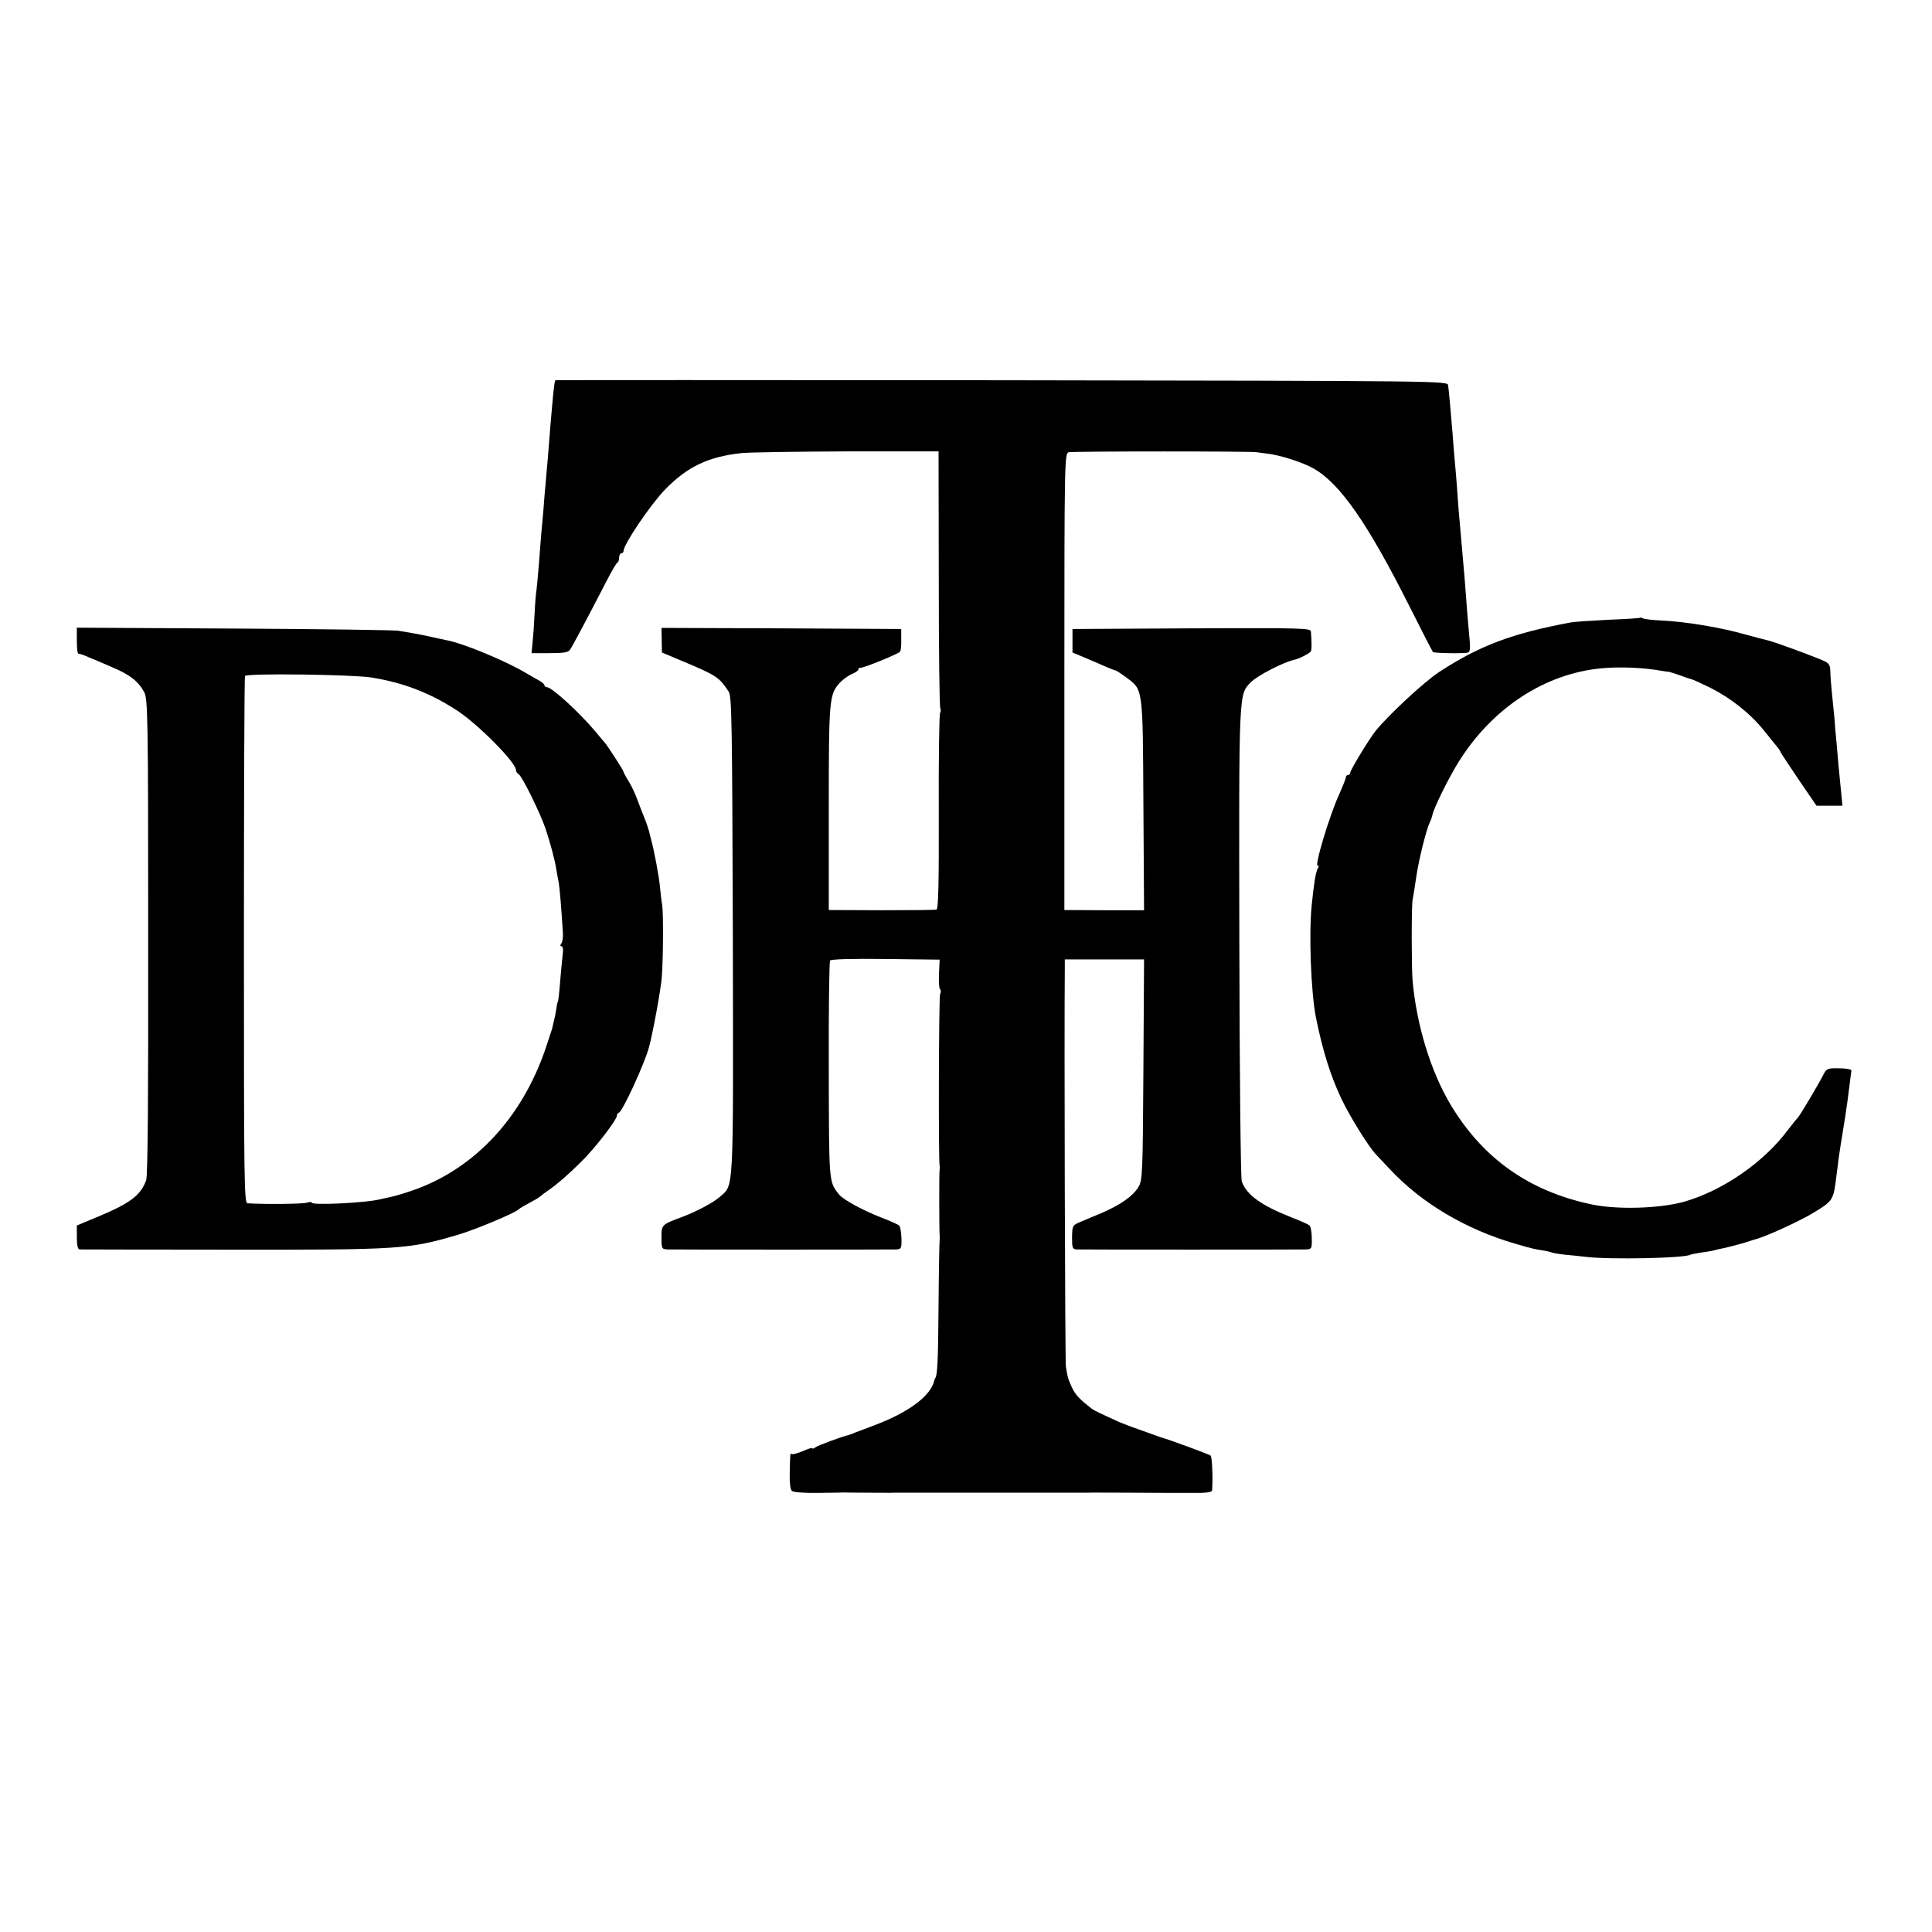 <?xml version="1.0" standalone="no"?>
<!DOCTYPE svg PUBLIC "-//W3C//DTD SVG 20010904//EN"
 "http://www.w3.org/TR/2001/REC-SVG-20010904/DTD/svg10.dtd">
<svg version="1.0" xmlns="http://www.w3.org/2000/svg"
 width="880pt" height="880pt" viewBox="0 0 880 880"
 preserveAspectRatio="xMidYMid meet">
<g transform="translate(0,880) scale(0.1,-0.1)"
fill="#000000" stroke="none">
<path d="M2529 7068 c-5 -10 -14 -101 -34 -358 -3 -36 -8 -87 -10 -115 -3 -27
-7 -81 -10 -120 -3 -38 -8 -88 -10 -110 -2 -22 -6 -80 -10 -130 -4 -49 -9
-103 -11 -120 -3 -16 -7 -66 -9 -110 -2 -44 -6 -102 -9 -130 l-5 -50 82 0 c62
0 85 3 93 15 11 15 86 157 165 310 24 47 47 87 52 88 4 2 7 12 7 23 0 10 5 19
10 19 6 0 10 5 10 10 0 30 123 212 190 281 101 103 194 148 345 165 33 4 249
7 480 8 l420 0 1 -580 c0 -320 3 -585 7 -590 3 -6 3 -15 -1 -21 -4 -6 -7 -209
-6 -452 1 -313 -2 -441 -10 -444 -6 -2 -119 -3 -251 -3 l-240 1 0 464 c0 500
2 519 52 573 14 14 38 32 54 38 16 7 29 16 29 21 0 5 3 8 8 7 10 -3 176 64
182 74 3 4 6 29 5 55 l0 48 -546 3 -546 2 1 -56 1 -56 100 -42 c149 -63 160
-70 204 -136 14 -22 16 -124 19 -1111 2 -1202 6 -1132 -61 -1192 -29 -25 -102
-64 -167 -89 -97 -36 -97 -36 -97 -94 0 -53 1 -54 31 -55 39 -1 1002 -1 1037
0 24 1 26 4 25 51 -1 27 -5 53 -11 58 -5 5 -41 21 -80 36 -83 32 -175 82 -193
105 -47 60 -46 46 -47 566 -1 270 2 495 6 500 5 6 97 9 253 7 l246 -3 -3 -65
c-2 -36 1 -68 5 -70 4 -3 5 -13 0 -22 -6 -14 -8 -766 -2 -782 1 -3 1 -9 0 -15
-3 -12 -2 -292 0 -302 1 -5 1 -12 0 -18 -1 -5 -4 -140 -5 -300 -2 -250 -5
-320 -15 -332 -2 -2 -3 -6 -4 -10 -16 -71 -116 -146 -276 -206 -36 -14 -74
-28 -85 -32 -11 -5 -22 -9 -25 -10 -35 -8 -148 -50 -157 -58 -7 -5 -13 -7 -13
-4 0 4 -20 -2 -44 -13 -24 -10 -47 -16 -50 -13 -7 7 -7 4 -9 -90 -1 -42 3 -72
10 -78 6 -6 58 -10 115 -9 57 1 108 1 113 2 6 0 57 -1 115 -1 58 0 114 -1 125
0 11 0 67 0 125 0 58 0 110 0 115 0 6 0 93 0 195 0 102 0 194 0 205 0 11 0 67
0 125 0 58 0 110 0 115 0 6 1 93 0 195 0 102 -1 227 -1 278 -1 68 -1 92 3 93
12 4 60 0 151 -7 158 -7 6 -194 75 -229 84 -5 2 -17 6 -25 9 -8 3 -42 15 -75
27 -33 11 -73 27 -90 34 -75 34 -111 51 -120 58 -56 43 -75 63 -91 95 -18 39
-21 46 -29 98 -4 22 -8 1519 -5 1813 l0 42 180 0 181 0 -3 -502 c-3 -478 -4
-505 -23 -535 -24 -41 -82 -81 -165 -117 -36 -15 -81 -34 -100 -42 -35 -15
-36 -17 -37 -70 0 -48 2 -54 21 -55 29 -1 1014 -1 1046 0 24 1 26 4 25 51 0
27 -5 53 -10 58 -6 5 -41 21 -80 36 -140 55 -207 103 -229 165 -5 15 -10 504
-11 1091 -2 1152 -3 1125 52 1182 30 31 152 94 203 104 18 4 63 27 70 36 5 6
5 41 1 91 -1 16 -32 17 -543 15 l-543 -3 0 -53 0 -54 55 -23 c30 -13 73 -31
95 -41 22 -9 43 -18 47 -18 3 -1 25 -14 47 -31 78 -58 76 -40 79 -581 l3 -480
-181 0 -182 1 0 1039 c0 999 1 1040 19 1046 15 5 858 5 858 0 0 0 20 -3 45 -6
59 -6 165 -40 215 -69 120 -69 246 -251 434 -625 57 -113 105 -207 108 -210 5
-5 144 -8 160 -2 8 2 10 19 8 45 -7 73 -15 170 -20 242 -3 39 -7 93 -10 120
-2 28 -7 79 -10 115 -3 36 -8 92 -11 125 -3 33 -6 83 -8 110 -2 28 -7 86 -11
130 -4 44 -8 100 -10 125 -6 74 -16 184 -19 205 -3 20 -12 20 -2034 23 -1118
1 -2033 1 -2033 0z"/>
<path d="M7469 5986 c-2 -2 -67 -6 -144 -9 -77 -4 -153 -9 -170 -12 -268 -50
-417 -106 -600 -226 -70 -46 -232 -197 -290 -269 -30 -38 -115 -178 -115 -190
0 -5 -4 -10 -10 -10 -5 0 -10 -5 -10 -11 0 -6 -13 -38 -28 -72 -46 -99 -119
-342 -99 -330 5 3 5 -3 -1 -13 -9 -18 -17 -64 -27 -164 -14 -133 -4 -397 19
-515 30 -148 65 -262 116 -370 38 -80 123 -217 157 -253 10 -11 39 -41 64 -68
145 -155 346 -274 574 -340 69 -20 80 -23 119 -29 15 -2 37 -7 48 -11 11 -3
36 -7 56 -9 20 -2 64 -6 97 -10 108 -13 449 -6 475 10 3 2 26 6 50 10 25 3 53
8 62 11 9 3 25 6 35 8 30 6 107 27 123 33 8 3 20 7 25 8 45 11 199 81 265 121
90 55 91 56 105 170 4 32 9 68 10 79 2 11 6 38 9 60 4 22 9 56 12 75 3 19 7
44 9 55 4 25 14 96 21 155 3 24 6 49 7 54 1 5 -24 10 -55 10 -51 1 -58 -1 -70
-24 -26 -51 -108 -189 -120 -202 -7 -7 -26 -31 -43 -53 -110 -149 -299 -279
-475 -329 -112 -31 -308 -37 -425 -11 -282 61 -490 208 -637 452 -91 152 -156
364 -174 568 -5 59 -5 336 0 365 3 14 10 59 16 100 11 80 47 223 62 253 5 10
11 27 13 37 6 30 75 170 119 240 154 246 393 402 651 426 81 8 194 3 270 -11
17 -3 33 -5 37 -5 4 -1 27 -8 50 -16 24 -9 48 -17 53 -18 6 -1 45 -19 86 -39
93 -47 183 -118 244 -195 25 -31 52 -64 59 -73 8 -9 15 -20 17 -26 2 -5 40
-62 83 -126 l80 -117 59 0 59 0 -7 73 c-4 39 -9 90 -11 112 -2 22 -6 69 -9
105 -4 36 -8 83 -9 105 -2 22 -7 72 -11 110 -4 39 -8 86 -8 107 -1 31 -6 38
-37 51 -59 25 -225 86 -251 91 -13 3 -56 14 -95 25 -119 34 -279 60 -391 65
-39 2 -75 6 -81 10 -5 3 -11 4 -13 2z"/>
<path d="M350 5881 c0 -34 3 -60 8 -59 4 1 25 -6 47 -16 22 -9 72 -30 110 -47
76 -32 115 -62 142 -112 16 -30 18 -108 18 -1112 1 -730 -2 -1090 -9 -1110
-24 -68 -72 -105 -213 -164 l-103 -43 0 -54 c0 -36 4 -54 13 -55 6 0 307 -1
667 -1 799 -1 829 1 1060 69 74 22 256 98 270 113 3 3 15 11 28 18 12 6 32 18
45 25 12 6 24 14 27 17 3 3 21 17 40 30 39 27 84 66 144 125 64 62 166 194
166 214 0 5 4 11 9 13 17 6 117 223 137 298 18 66 53 258 58 315 7 81 8 298 2
335 -3 14 -7 50 -10 81 -4 46 -27 168 -40 214 -2 6 -6 24 -10 40 -5 17 -14 44
-21 60 -7 17 -21 53 -31 80 -10 28 -28 67 -41 87 -13 21 -23 40 -23 43 0 6
-70 114 -85 132 -5 6 -25 29 -43 51 -70 84 -198 202 -221 202 -6 0 -11 4 -11
8 0 5 -10 14 -22 21 -13 7 -41 23 -63 36 -97 57 -283 134 -361 149 -16 3 -47
10 -69 15 -22 5 -58 12 -80 16 -22 4 -53 9 -70 12 -16 3 -353 8 -747 10 l-718
4 0 -60z m1342 -167 c145 -23 269 -71 391 -151 97 -64 266 -235 267 -270 0 -7
6 -16 13 -20 16 -10 99 -179 122 -248 21 -63 42 -140 49 -185 3 -19 8 -46 11
-60 4 -22 12 -118 19 -230 1 -19 -2 -41 -7 -47 -6 -8 -6 -13 0 -13 6 0 9 -12
7 -27 -2 -16 -6 -62 -10 -103 -7 -88 -11 -125 -14 -125 -1 0 -4 -13 -6 -30 -2
-16 -7 -41 -11 -55 -3 -14 -7 -29 -8 -35 -2 -5 -15 -45 -29 -88 -110 -326
-336 -563 -627 -656 -35 -12 -73 -22 -84 -24 -11 -2 -31 -7 -45 -10 -65 -16
-310 -28 -310 -15 0 4 -10 4 -22 0 -18 -6 -179 -8 -270 -3 -16 1 -17 77 -17
1198 0 658 2 1200 5 1204 8 13 487 7 576 -7z"/>
</g>
</svg>

